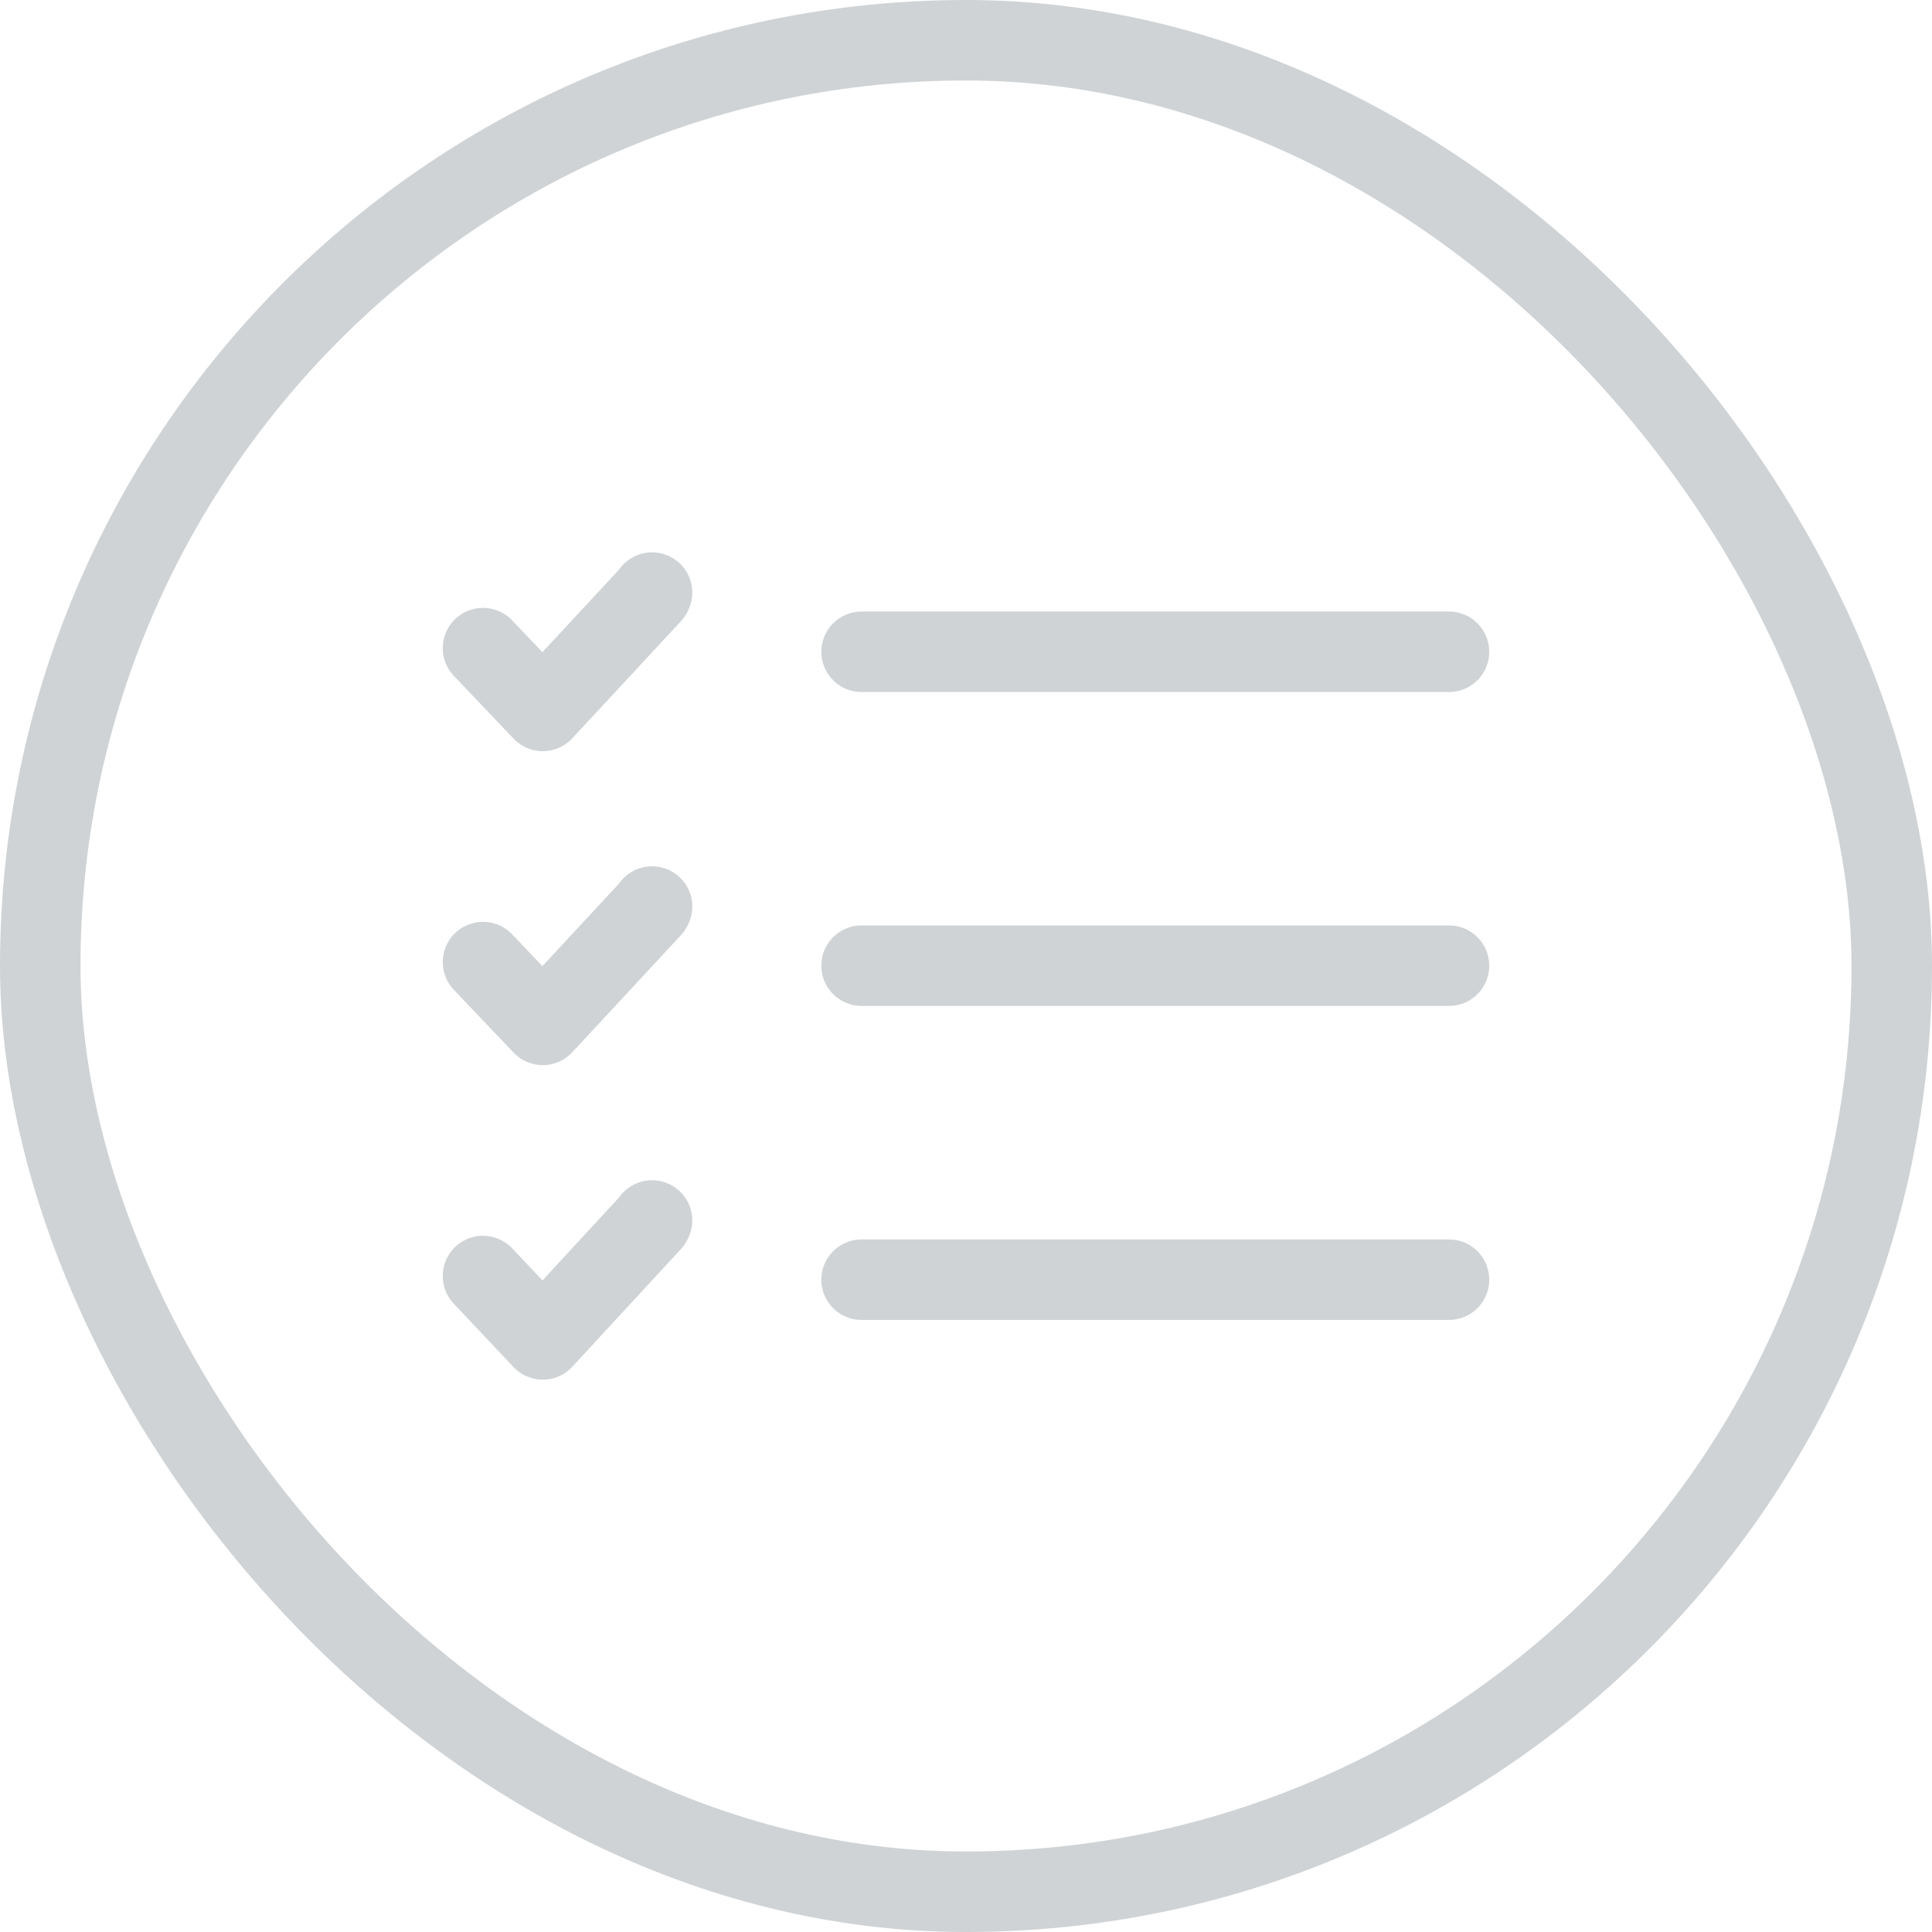 <svg width="36" height="36" viewBox="0 0 36 36" fill="none" xmlns="http://www.w3.org/2000/svg">
    <rect x="0.75" y="0.75" width="34.5" height="34.5" rx="17.25" stroke="#D0D3D5" stroke-width="1.5"/>
    <path d="M16.054 12.145H27" stroke="#D0D3D5" stroke-width="1.5" stroke-linecap="round" stroke-linejoin="round"/>
    <path d="M12.15 11.042L12.139 11.065L10.114 13.247L9 12.077" stroke="#D0D3D5" stroke-width="1.5" stroke-linecap="round" stroke-linejoin="round"/>
    <path d="M16.054 17.994H27" stroke="#D0D3D5" stroke-width="1.5" stroke-linecap="round" stroke-linejoin="round"/>
    <path d="M12.15 16.892L12.139 16.915L10.114 19.097L9 17.927" stroke="#D0D3D5" stroke-width="1.5" stroke-linecap="round" stroke-linejoin="round"/>
    <path d="M16.054 23.845H27" stroke="#D0D3D5" stroke-width="1.5" stroke-linecap="round" stroke-linejoin="round"/>
    <path d="M12.15 22.742L12.139 22.764L10.114 24.958L9 23.777" stroke="#D0D3D5" stroke-width="1.5" stroke-linecap="round" stroke-linejoin="round"/>
</svg>
